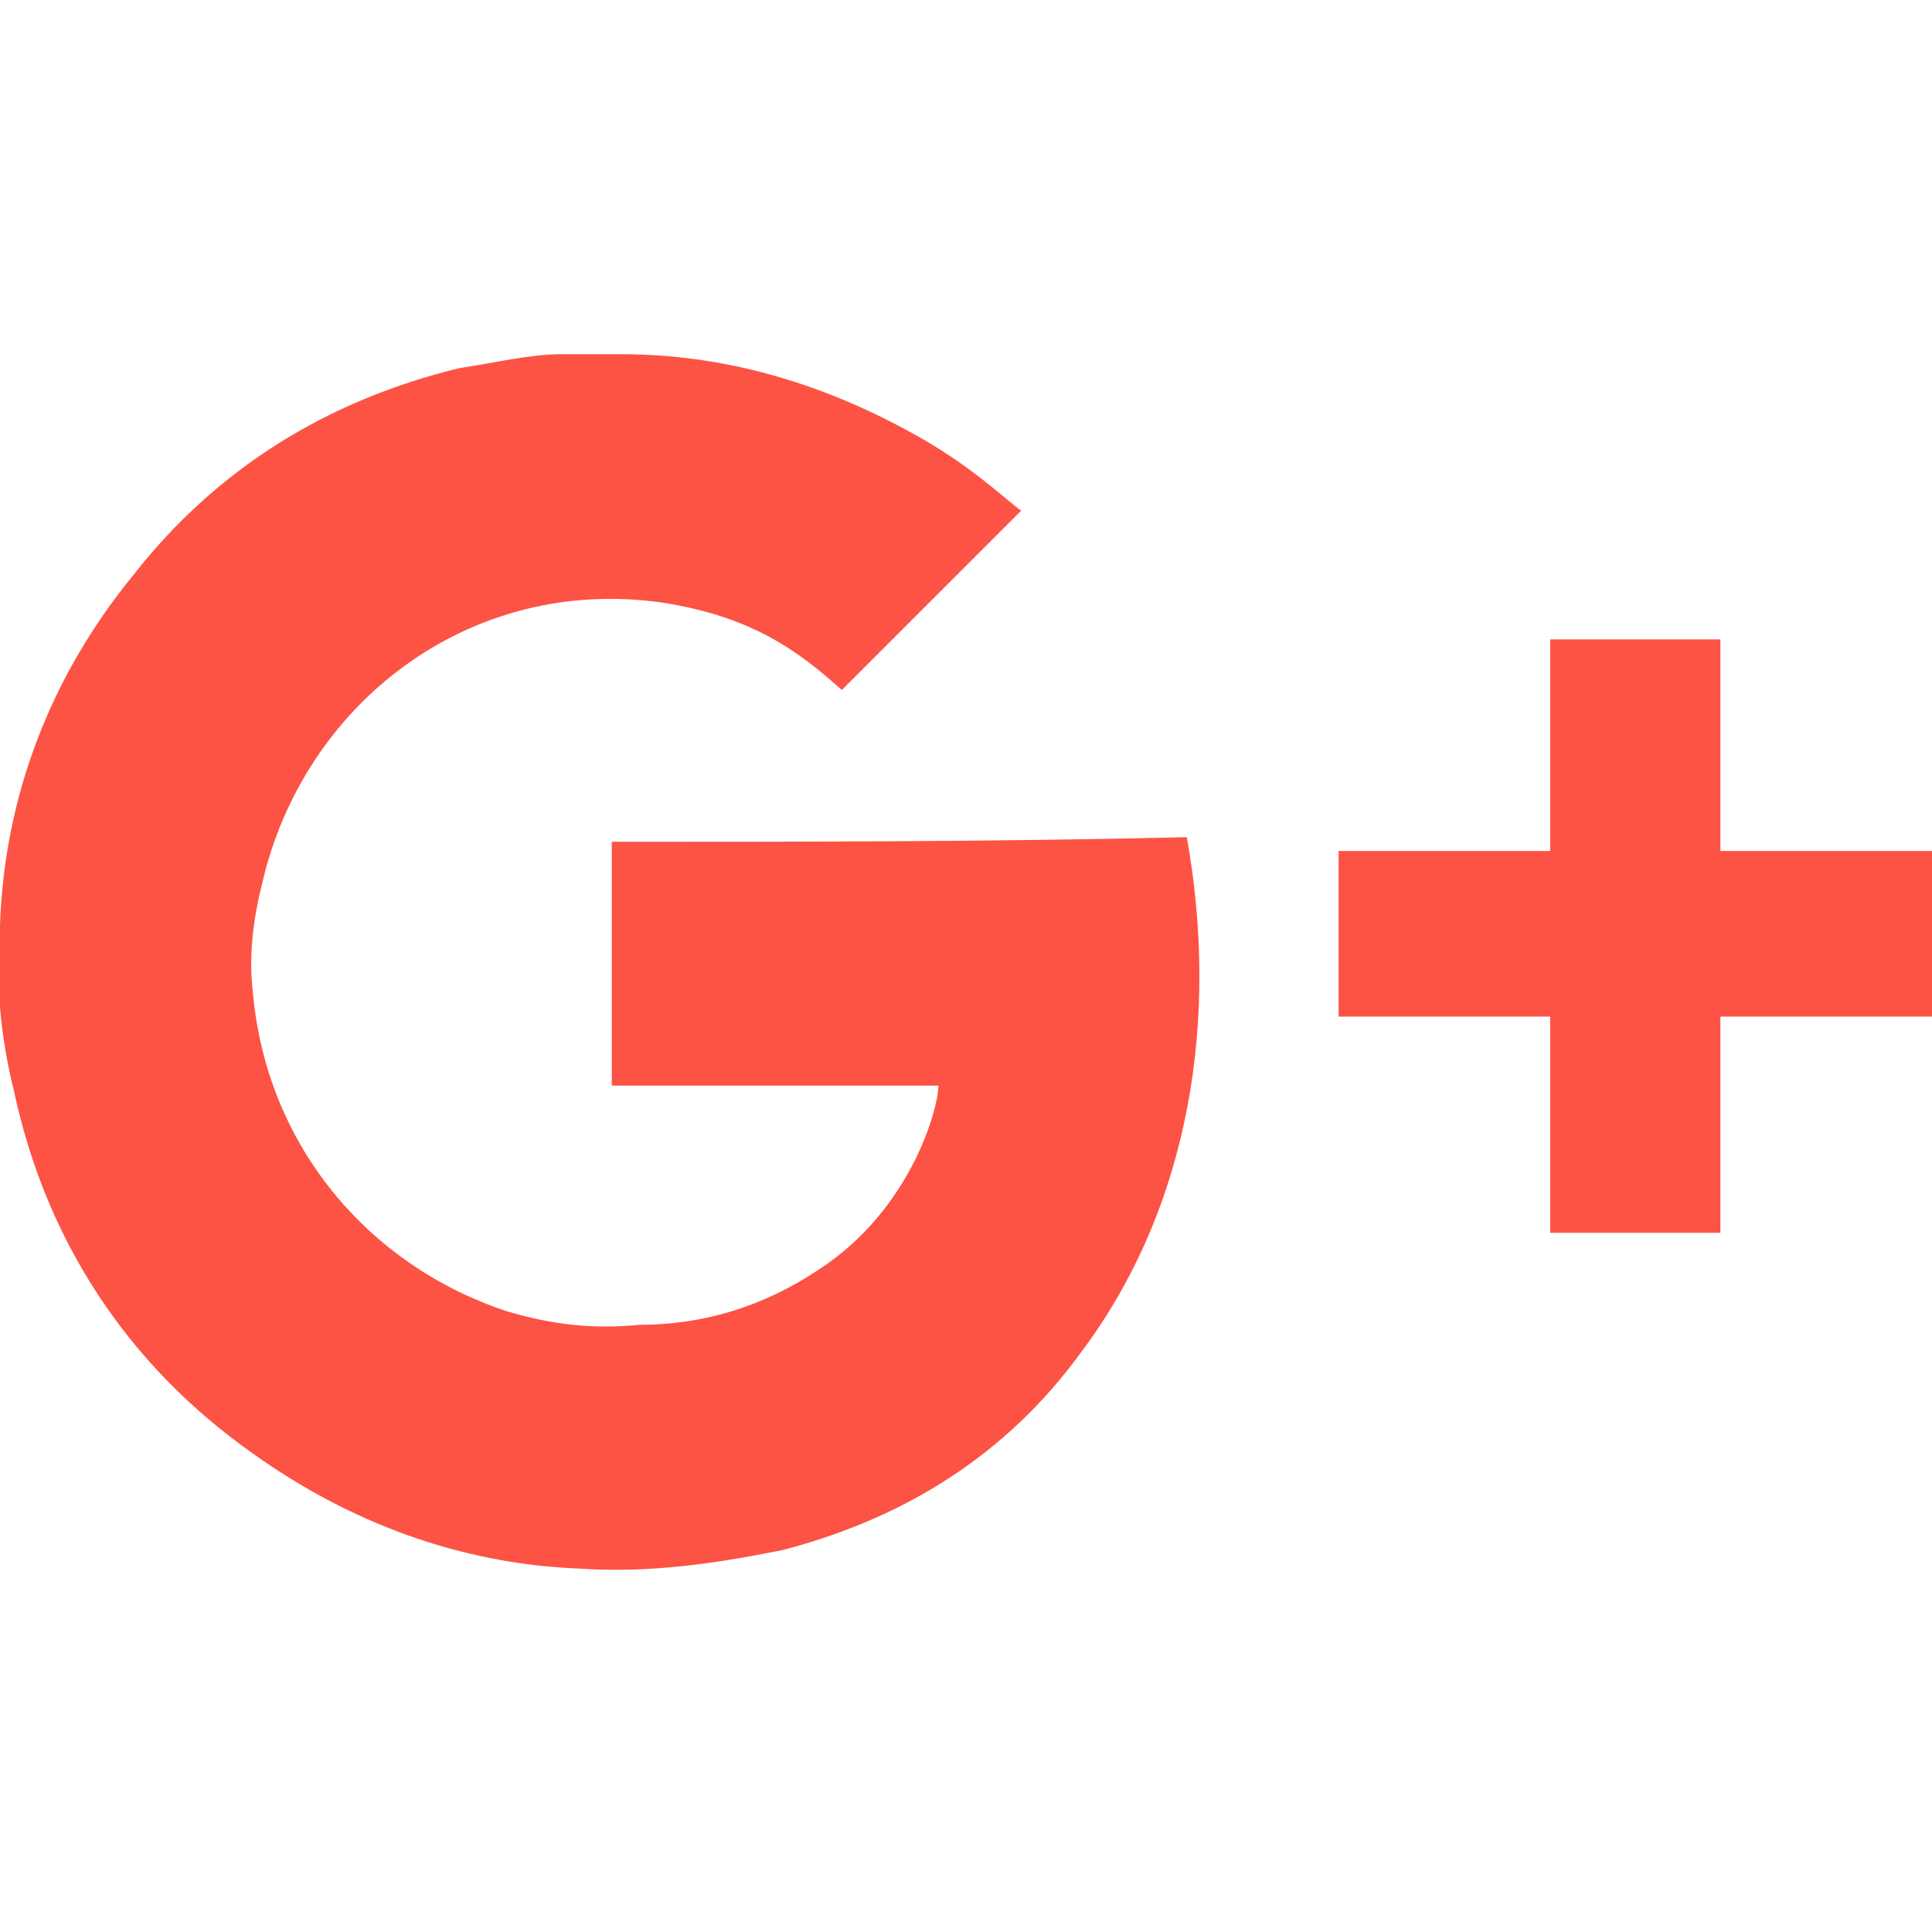 <?xml version="1.0" encoding="utf-8"?>
<!-- Generator: Adobe Illustrator 19.0.0, SVG Export Plug-In . SVG Version: 6.00 Build 0)  -->
<svg version="1.1" id="Layer_1" xmlns="http://www.w3.org/2000/svg" xmlns:xlink="http://www.w3.org/1999/xlink" x="0px" y="0px"
	 viewBox="-276 399.9 42 42" style="enable-background:new -276 399.9 42 42;" xml:space="preserve">
<style type="text/css">
	.st0{fill:#FC5345;}
</style>
<g id="XMLID_37_">
	<path id="XMLID_38_" class="st0" d="M-262.7,418.2c0,0.1,0,0.1,0,0.2c0,1.6,0,5.1,0,5.1s6.8,0,7.1,0c0,0.5-0.6,2.7-2.6,4
		c-1.2,0.8-2.5,1.2-3.9,1.2c-1,0.1-1.9,0-2.9-0.3c-3-1-5.2-3.6-5.5-6.9c-0.1-0.8,0-1.6,0.2-2.4c0.9-3.9,4.5-6.7,8.7-6.1
		c1.9,0.3,2.9,1,3.9,1.9c1.3-1.3,2.6-2.6,3.9-3.9c-0.3-0.2-1.1-1-2.4-1.7c-2-1.1-4.1-1.7-6.3-1.7c-0.4,0-0.8,0-1.3,0
		c-0.7,0-1.5,0.2-2.2,0.3c-2.9,0.7-5.3,2.2-7.1,4.5c-1.8,2.2-2.8,4.8-2.9,7.6c-0.1,1.2,0,2.4,0.3,3.6c0.7,3.3,2.5,6,5.2,7.9
		c2.1,1.5,4.5,2.4,7.1,2.5c1.5,0.1,2.9-0.1,4.4-0.4c2.7-0.7,4.9-2.1,6.5-4.3c2.4-3.2,3-7.3,2.3-11.2
		C-254.4,418.2-258.6,418.2-262.7,418.2z"/>
	<polygon id="XMLID_39_" class="st0" points="-234.1,418.4 -238.6,418.4 -238.6,413.9 -238.6,413.8 -238.8,413.8 -242.1,413.8 
		-242.3,413.8 -242.3,413.9 -242.3,418.4 -246.8,418.4 -246.9,418.4 -246.9,418.5 -246.9,421.9 -246.9,422 -246.8,422 -242.3,422 
		-242.3,426.5 -242.3,426.7 -242.1,426.7 -238.8,426.7 -238.6,426.7 -238.6,426.5 -238.6,422 -234.1,422 -234,422 -234,421.9 
		-234,418.5 -234,418.4 	"/>
</g>
</svg>
